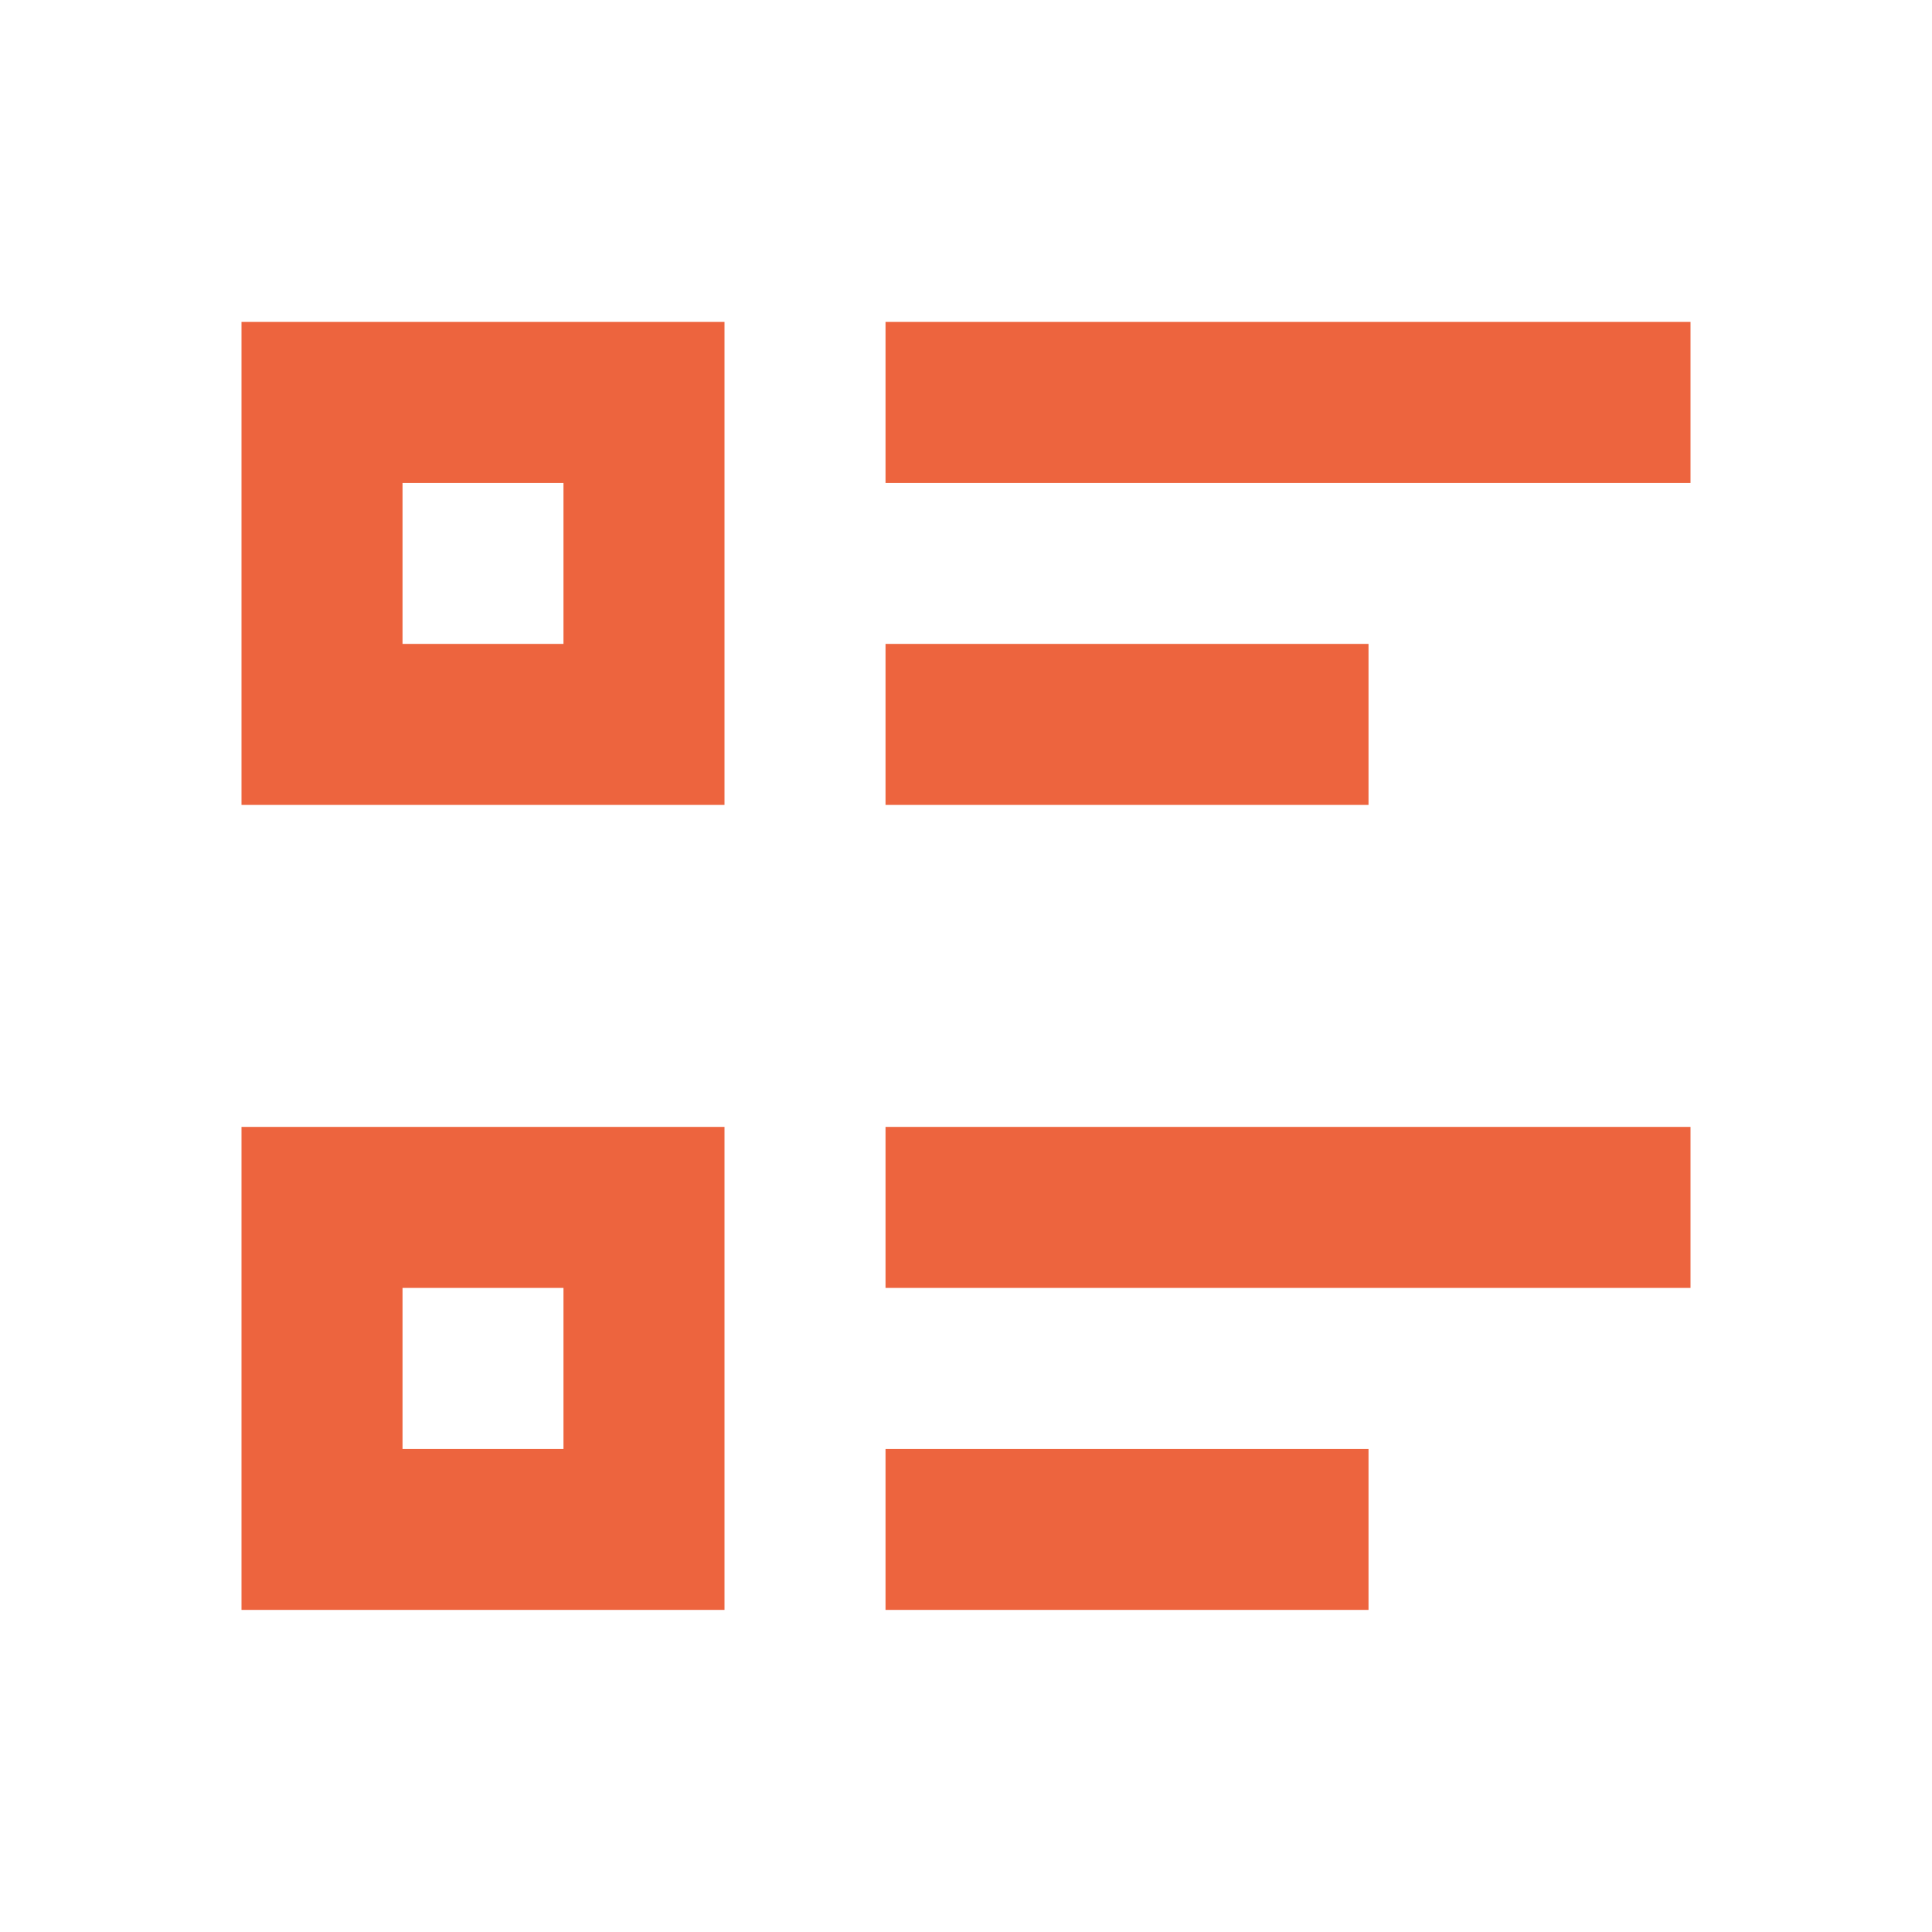 <svg width="32" height="32" viewBox="0 0 32 32" fill="none" xmlns="http://www.w3.org/2000/svg">
<path d="M14.667 5.332H28V7.999H14.667V5.332ZM14.667 10.665H22.667V13.332H14.667V10.665ZM14.667 18.665H28V21.332H14.667V18.665ZM14.667 23.999H22.667V26.665H14.667V23.999ZM4 5.332H12V13.332H4V5.332ZM6.667 7.999V10.665H9.333V7.999H6.667ZM4 18.665H12V26.665H4V18.665ZM6.667 21.332V23.999H9.333V21.332H6.667Z" fill="#ED643E"/>
</svg>
